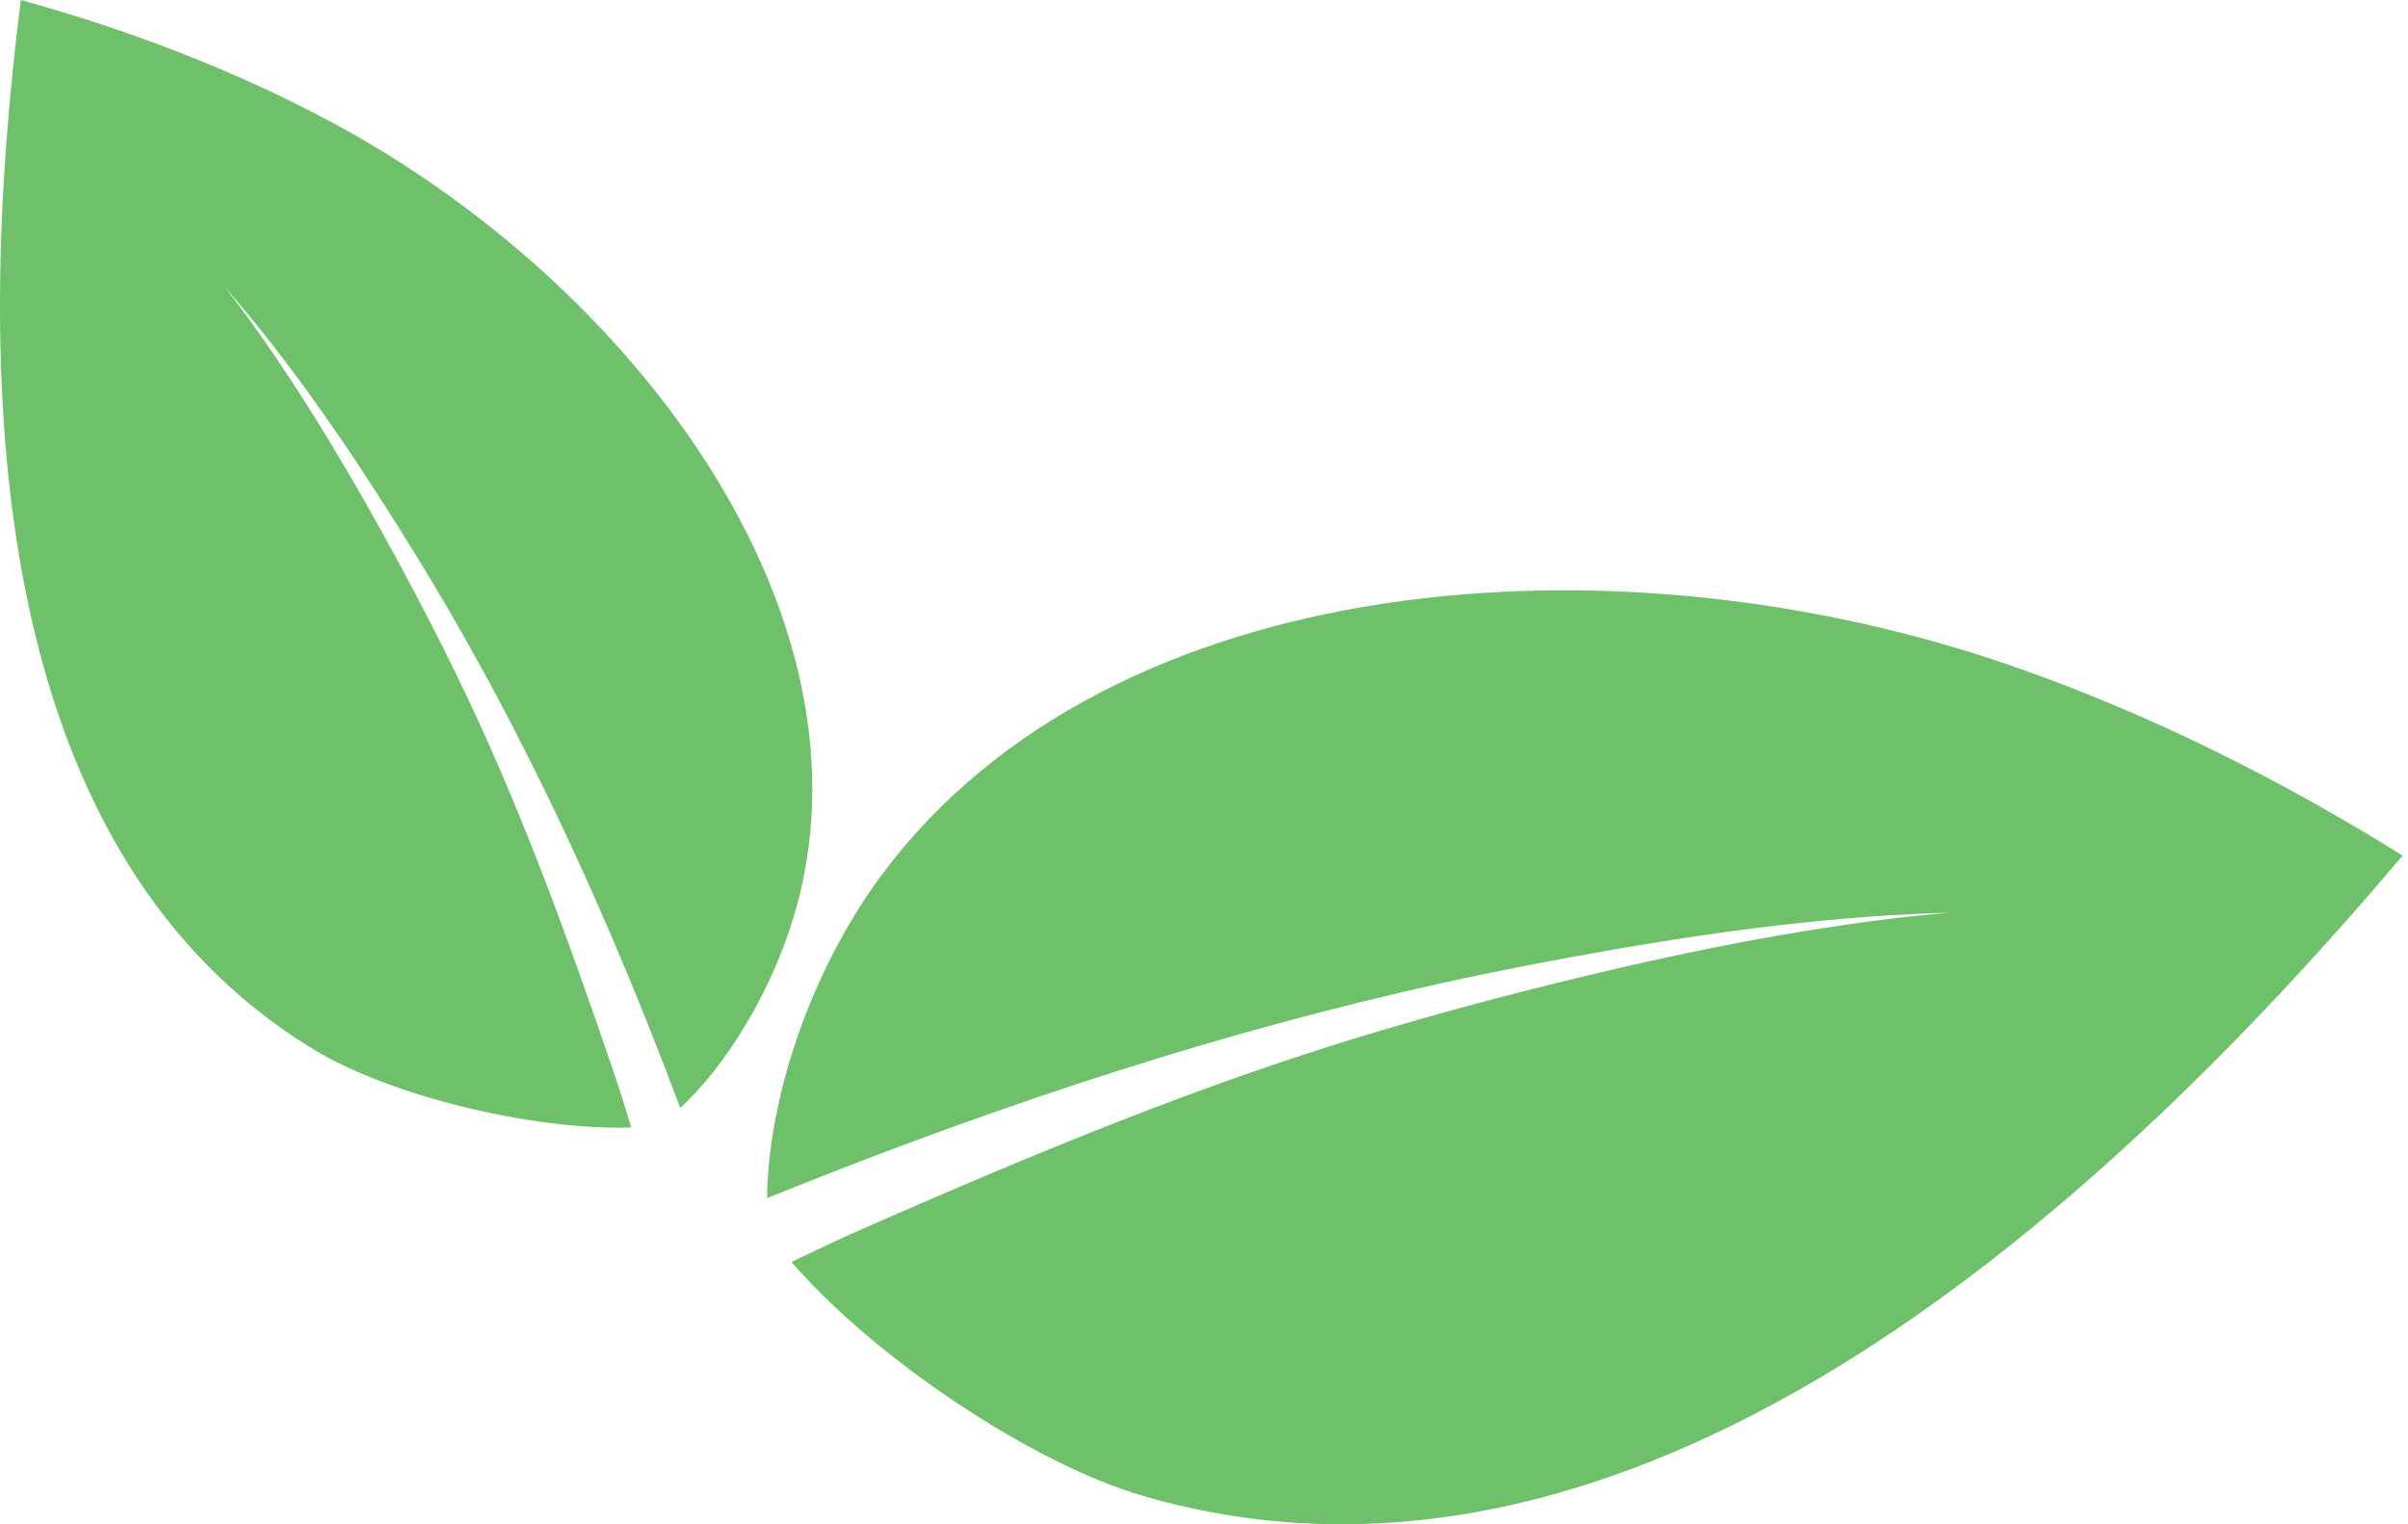 <?xml version="1.0" encoding="UTF-8"?>
<svg xmlns="http://www.w3.org/2000/svg" width="79" height="50" viewBox="0 0 79 50" fill="none">
  <path d="M78.824 28.066C74.828 25.576 70.582 23.447 66.132 21.888C52.99 17.285 36.427 18.66 28.968 28.645C26.453 32.011 25.185 36.292 25.167 39.301C26.361 38.818 27.559 38.347 28.764 37.89C35.674 35.266 42.797 33.081 50.066 31.676C54.043 30.908 58.031 30.267 62.081 30.02C63.291 29.947 63.983 29.939 63.983 29.939C63.983 29.939 63.292 29.986 62.09 30.128C58.091 30.617 54.13 31.468 50.246 32.45C48.58 32.87 46.921 33.324 45.274 33.813C39.481 35.529 33.95 37.83 28.429 40.253C27.521 40.652 26.698 41.042 25.968 41.398C28.719 44.582 33.897 48.026 37.514 49.074C53.367 53.671 68.485 40.284 78.824 28.066Z" fill="#6FC06A"></path>
  <path d="M0.683 0C4.187 0.969 7.617 2.268 10.826 3.981C20.309 9.041 28.178 19.166 26.395 28.619C25.793 31.806 24.02 34.761 22.318 36.344C21.969 35.414 21.611 34.487 21.242 33.563C19.125 28.268 16.648 23.081 13.65 18.219C12.01 15.559 10.291 12.959 8.316 10.53C7.726 9.805 7.369 9.407 7.369 9.407C7.369 9.407 7.703 9.823 8.25 10.58C10.061 13.107 11.645 15.801 13.116 18.521C13.747 19.687 14.355 20.866 14.938 22.057C16.988 26.244 18.568 30.586 20.073 34.989C20.321 35.712 20.529 36.384 20.707 36.985C17.459 37.086 12.795 35.943 10.309 34.436C-0.586 27.833 -0.867 12.254 0.683 0Z" fill="#6FC06A"></path>
</svg>
